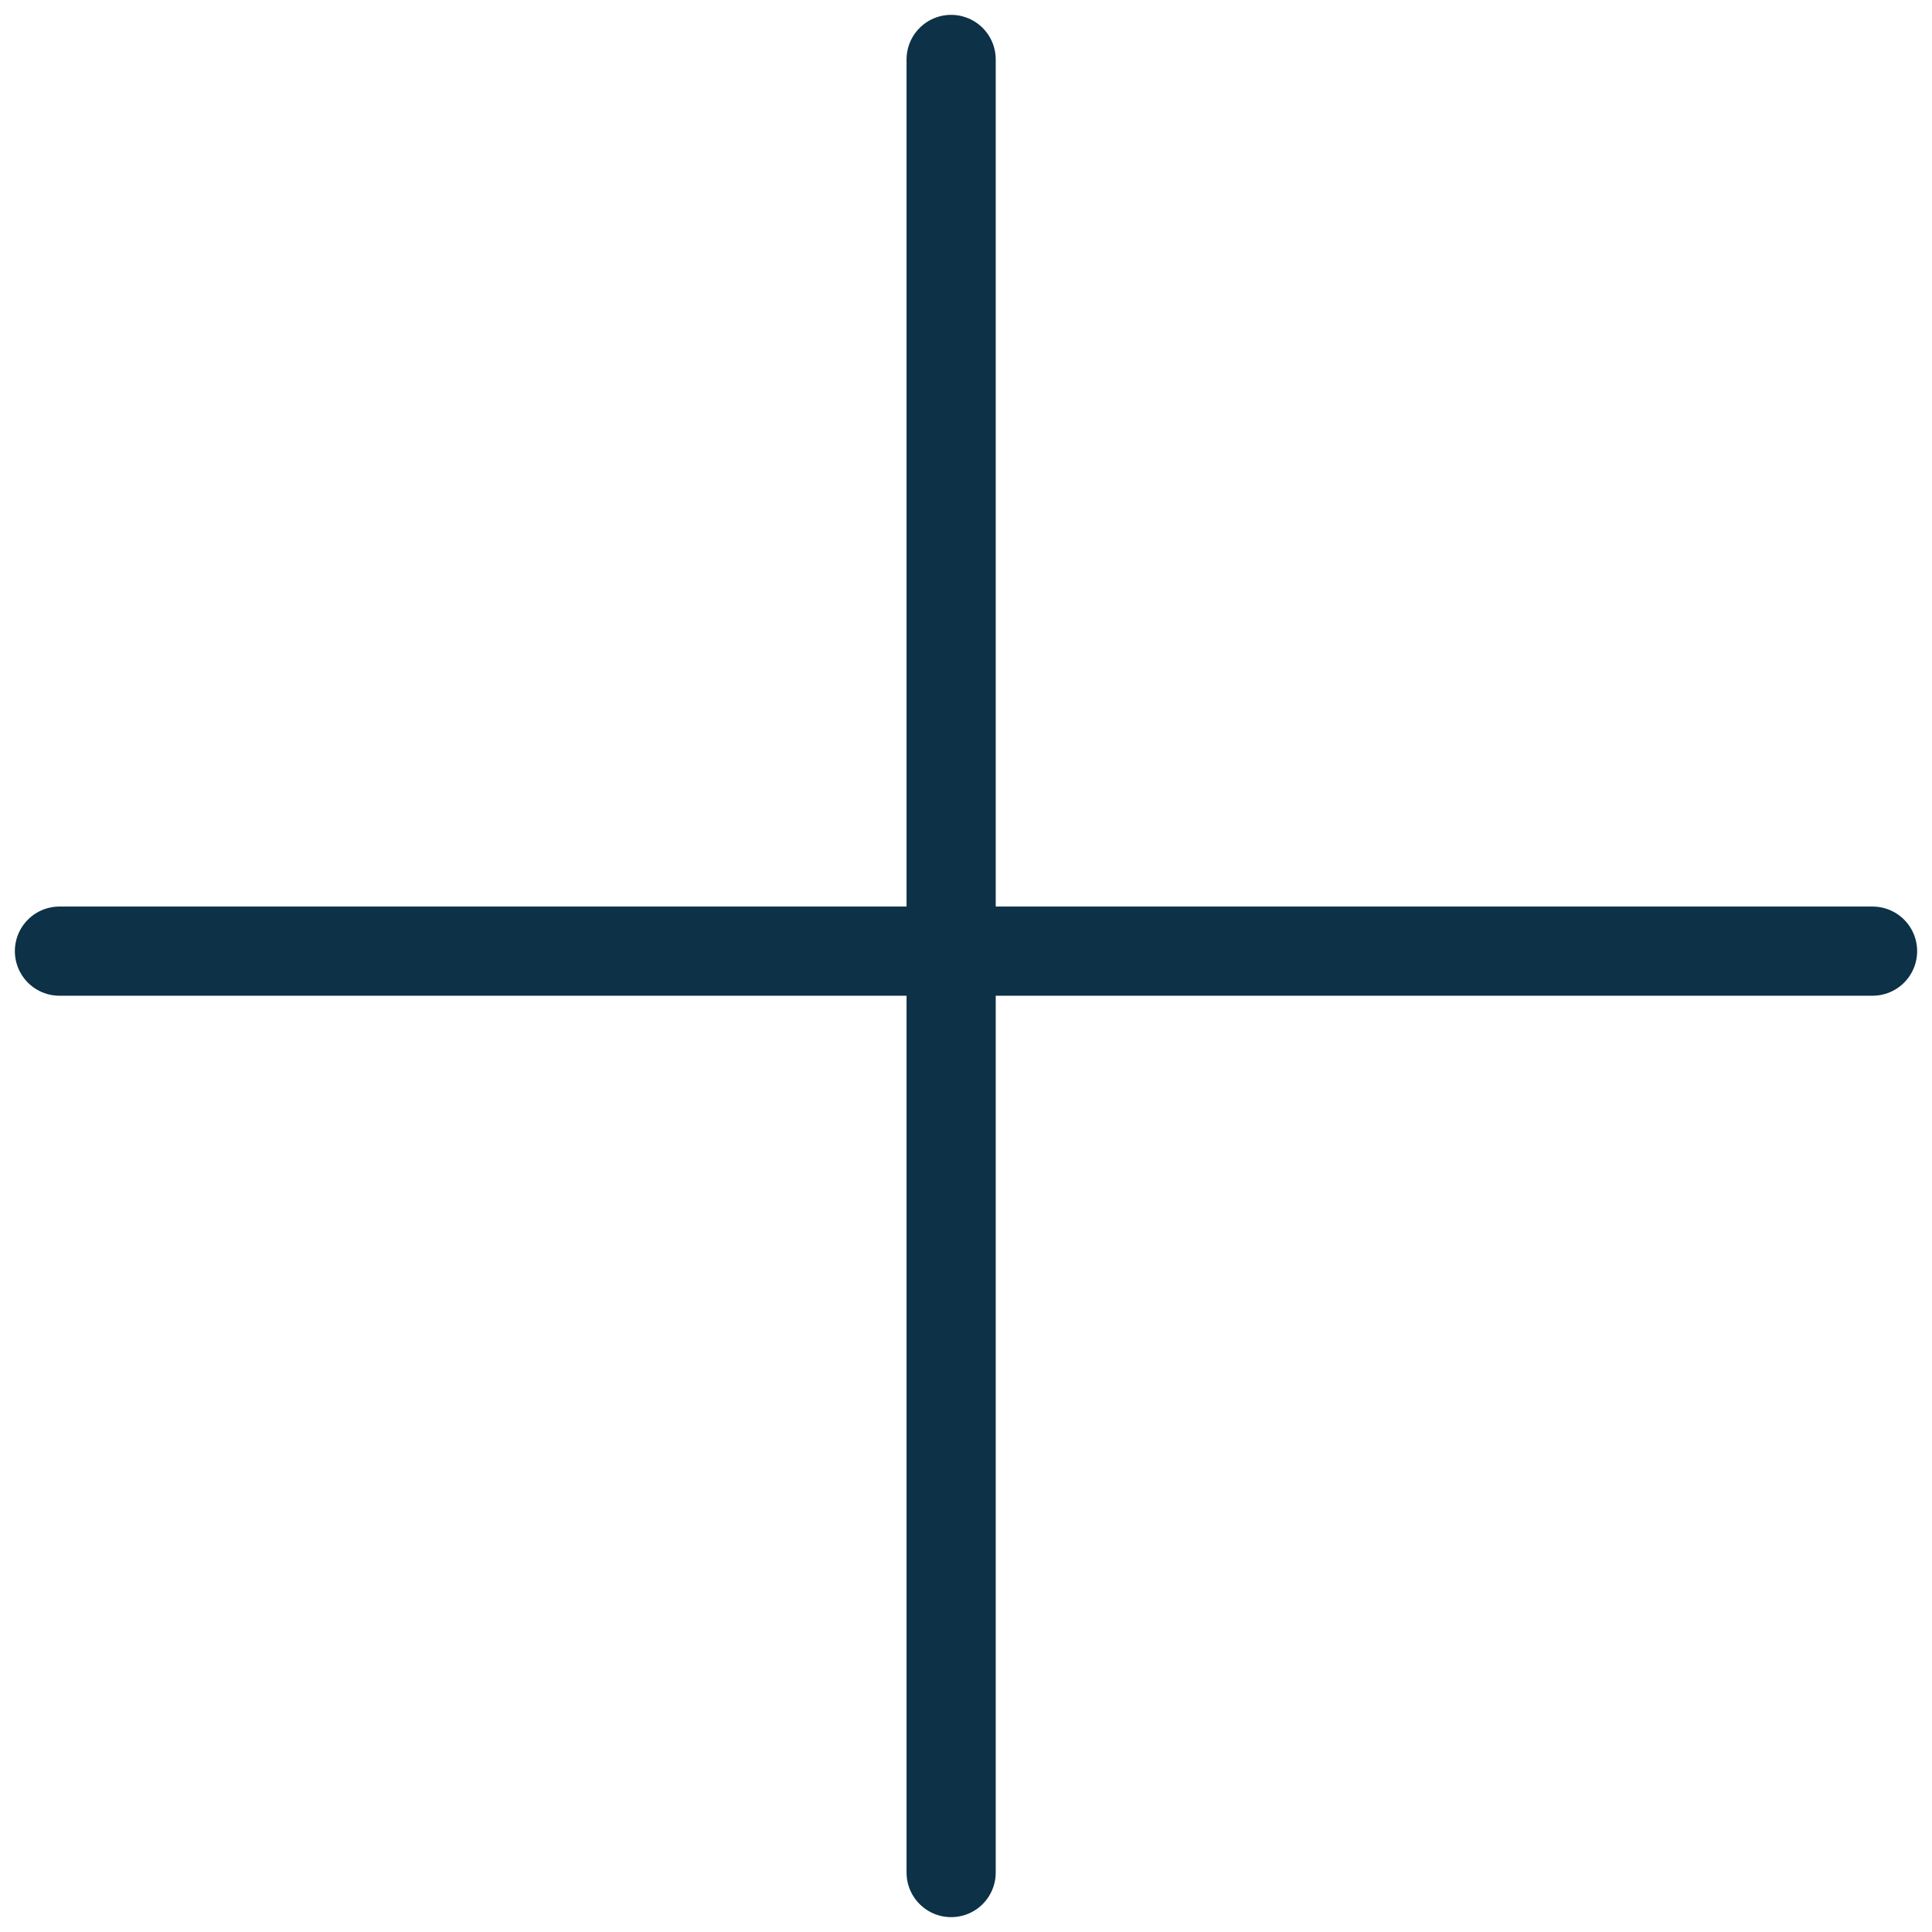 <?xml version="1.0" encoding="UTF-8"?> <svg xmlns="http://www.w3.org/2000/svg" width="65" height="65" viewBox="0 0 65 65" fill="none"> <path d="M2 32C32.031 32 55.179 32 63 32" stroke="#0D3146" stroke-width="3" stroke-linecap="round"></path> <path d="M32 63C32 32.969 32 9.821 32 2" stroke="#0D3146" stroke-width="3" stroke-linecap="round"></path> </svg> 